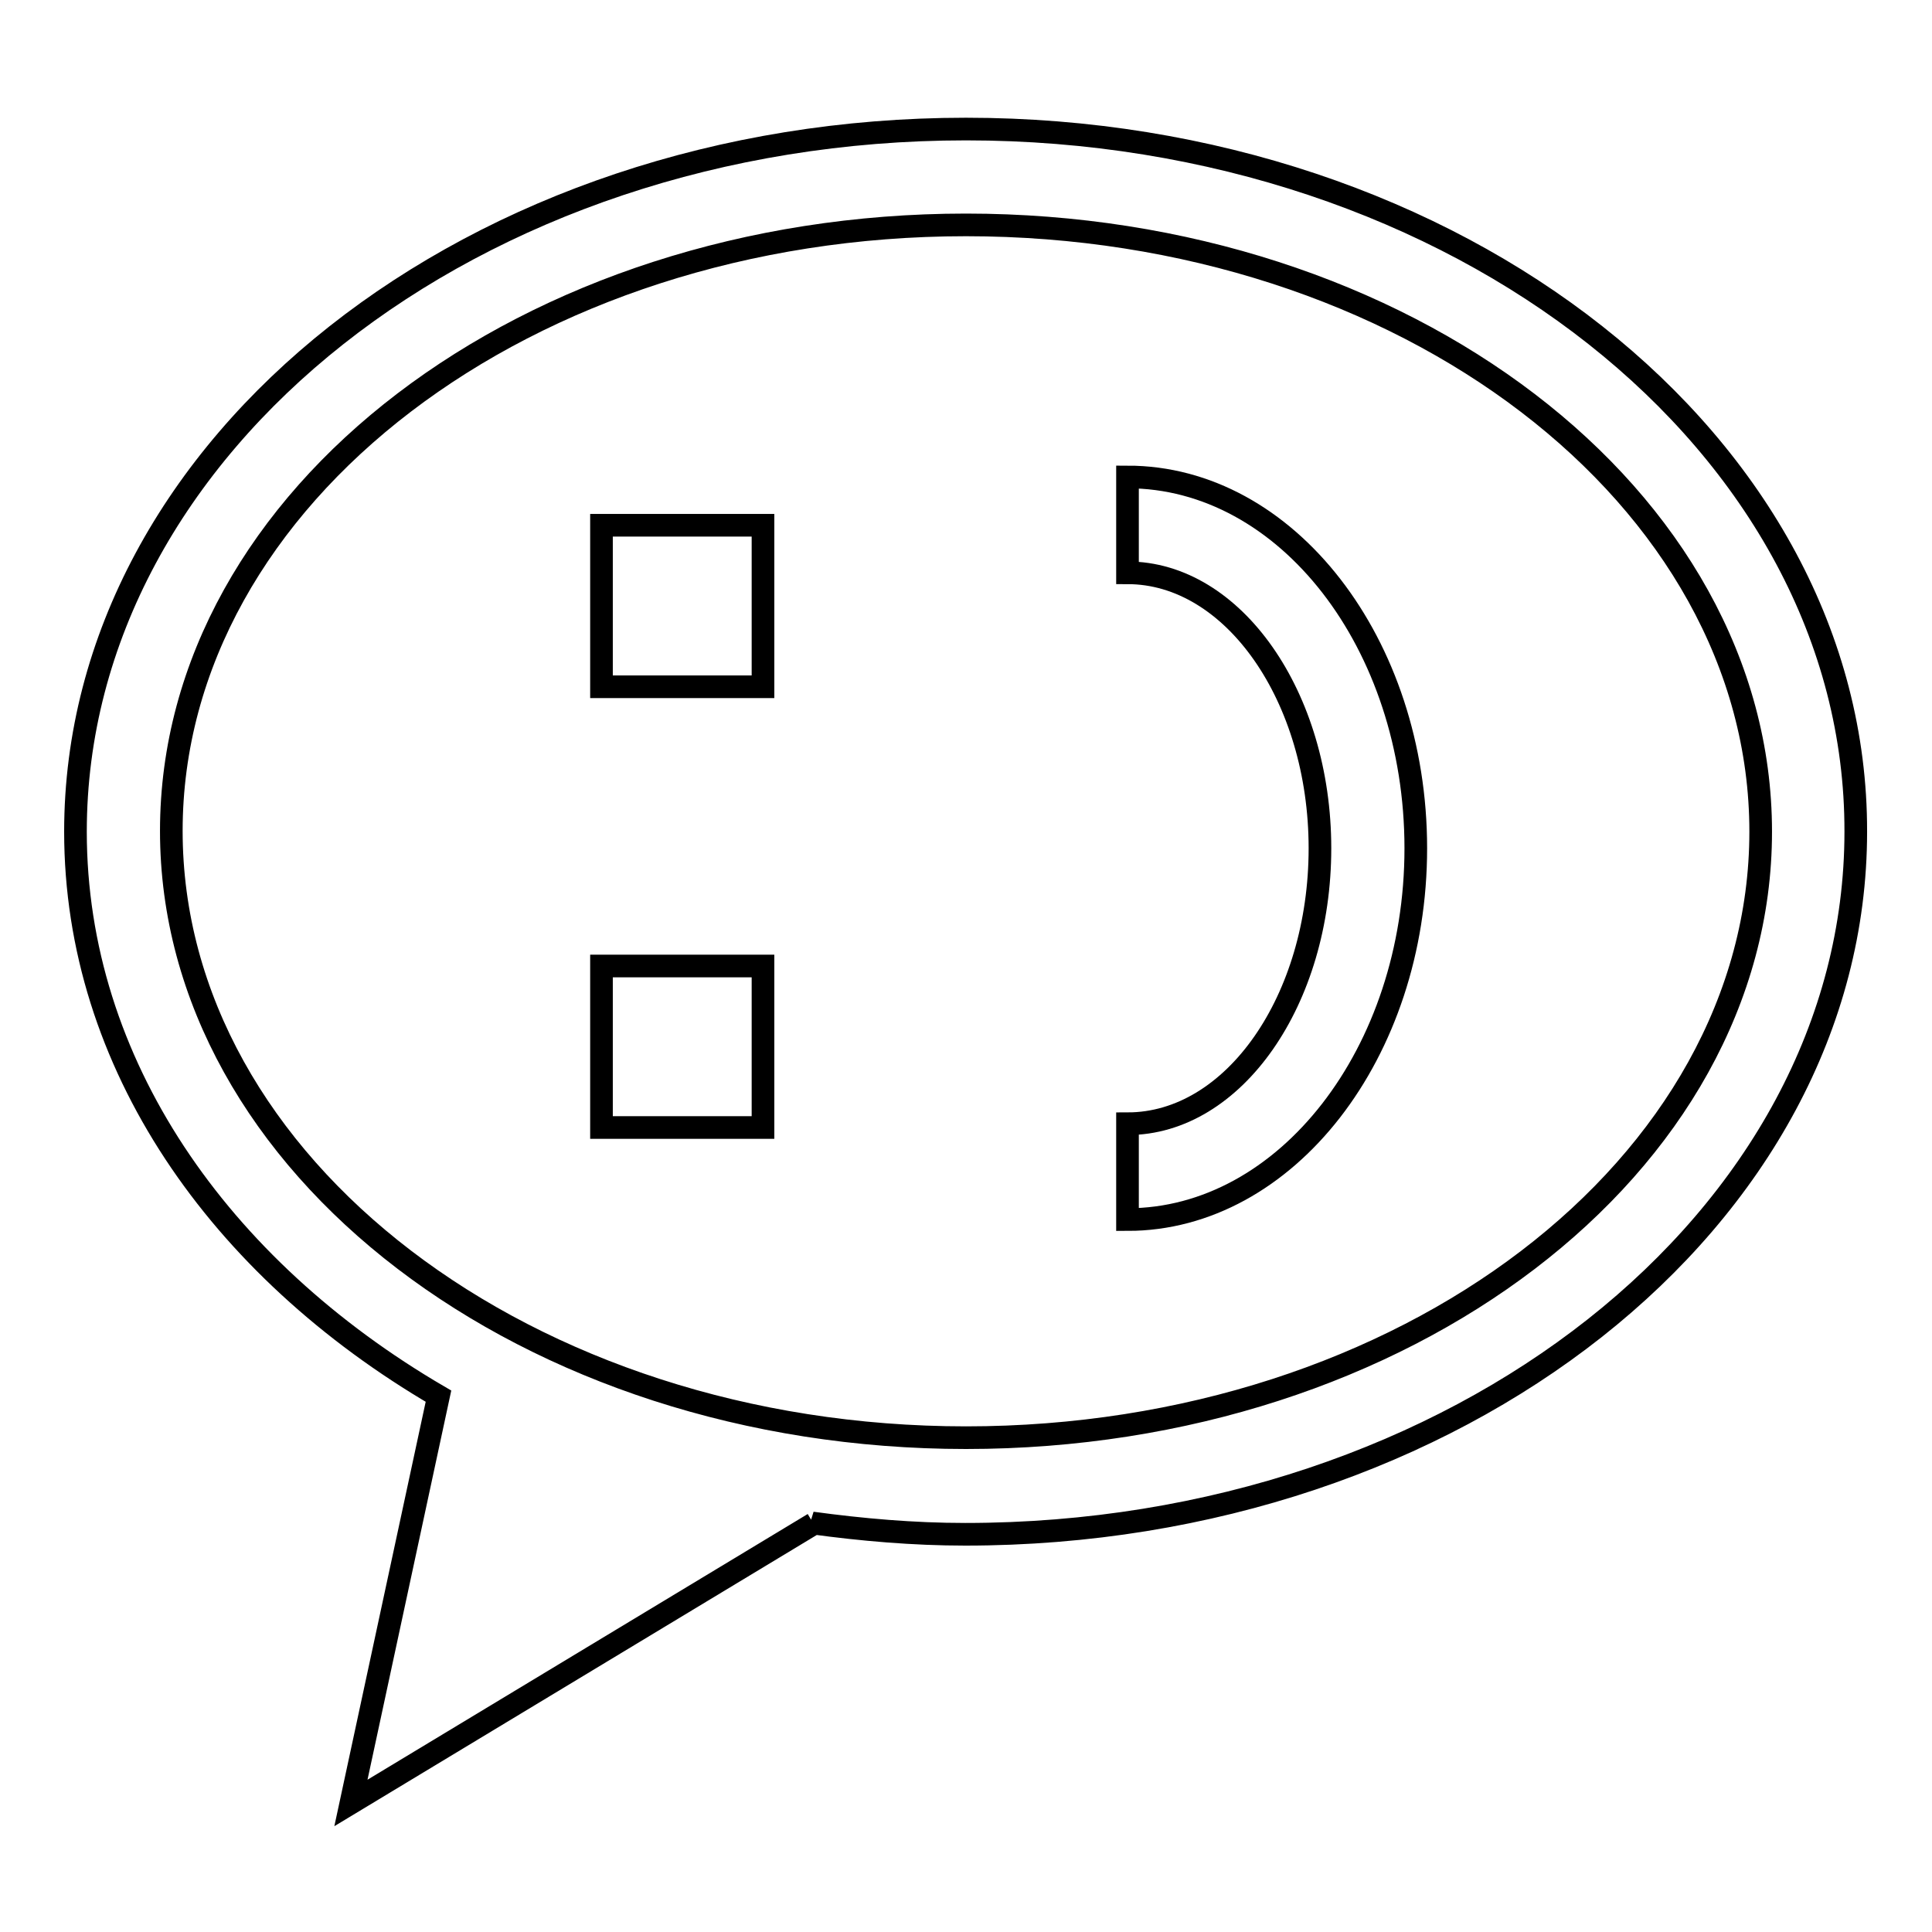 <?xml version="1.0" encoding="utf-8"?>
<!-- Svg Vector Icons : http://www.onlinewebfonts.com/icon -->
<!DOCTYPE svg PUBLIC "-//W3C//DTD SVG 1.1//EN" "http://www.w3.org/Graphics/SVG/1.1/DTD/svg11.dtd">
<svg version="1.1" xmlns="http://www.w3.org/2000/svg" xmlns:xlink="http://www.w3.org/1999/xlink" x="0px" y="0px" viewBox="0 0 256 256" enable-background="new 0 0 256 256" xml:space="preserve">
<g><g><path stroke-width="3" fill-opacity="0" stroke="#000000"  d="M128,17.1c-65.1,0-118,41.8-118,93.1c0,30.7,19,57.8,48.1,74.8l-11.6,53.9l61.3-37l-0.2-0.1c6.6,0.9,13.4,1.5,20.3,1.5c65.1,0,118-41.8,118-93.1C246,58.9,193.1,17.1,128,17.1z M128,190.5c-58.1,0-105.3-36.1-105.3-80.4S69.9,29.8,128,29.8c58.1,0,105.3,36.1,105.3,80.4S186.1,190.5,128,190.5z"/><path stroke-width="3" fill-opacity="0" stroke="#000000"  d="M79.7,69.6h21.4V91H79.7V69.6z"/><path stroke-width="3" fill-opacity="0" stroke="#000000"  d="M79.7,128h21.4v21.4H79.7V128L79.7,128z"/><path stroke-width="3" fill-opacity="0" stroke="#000000"  d="M149.4,63.2v12.7c14,0,25.5,16.4,25.5,36.5c0,20.1-11.4,36.5-25.5,36.5v12.7c21,0,38.2-22.1,38.2-49.2C187.6,85.3,170.5,63.2,149.4,63.2z"/></g></g>
</svg>